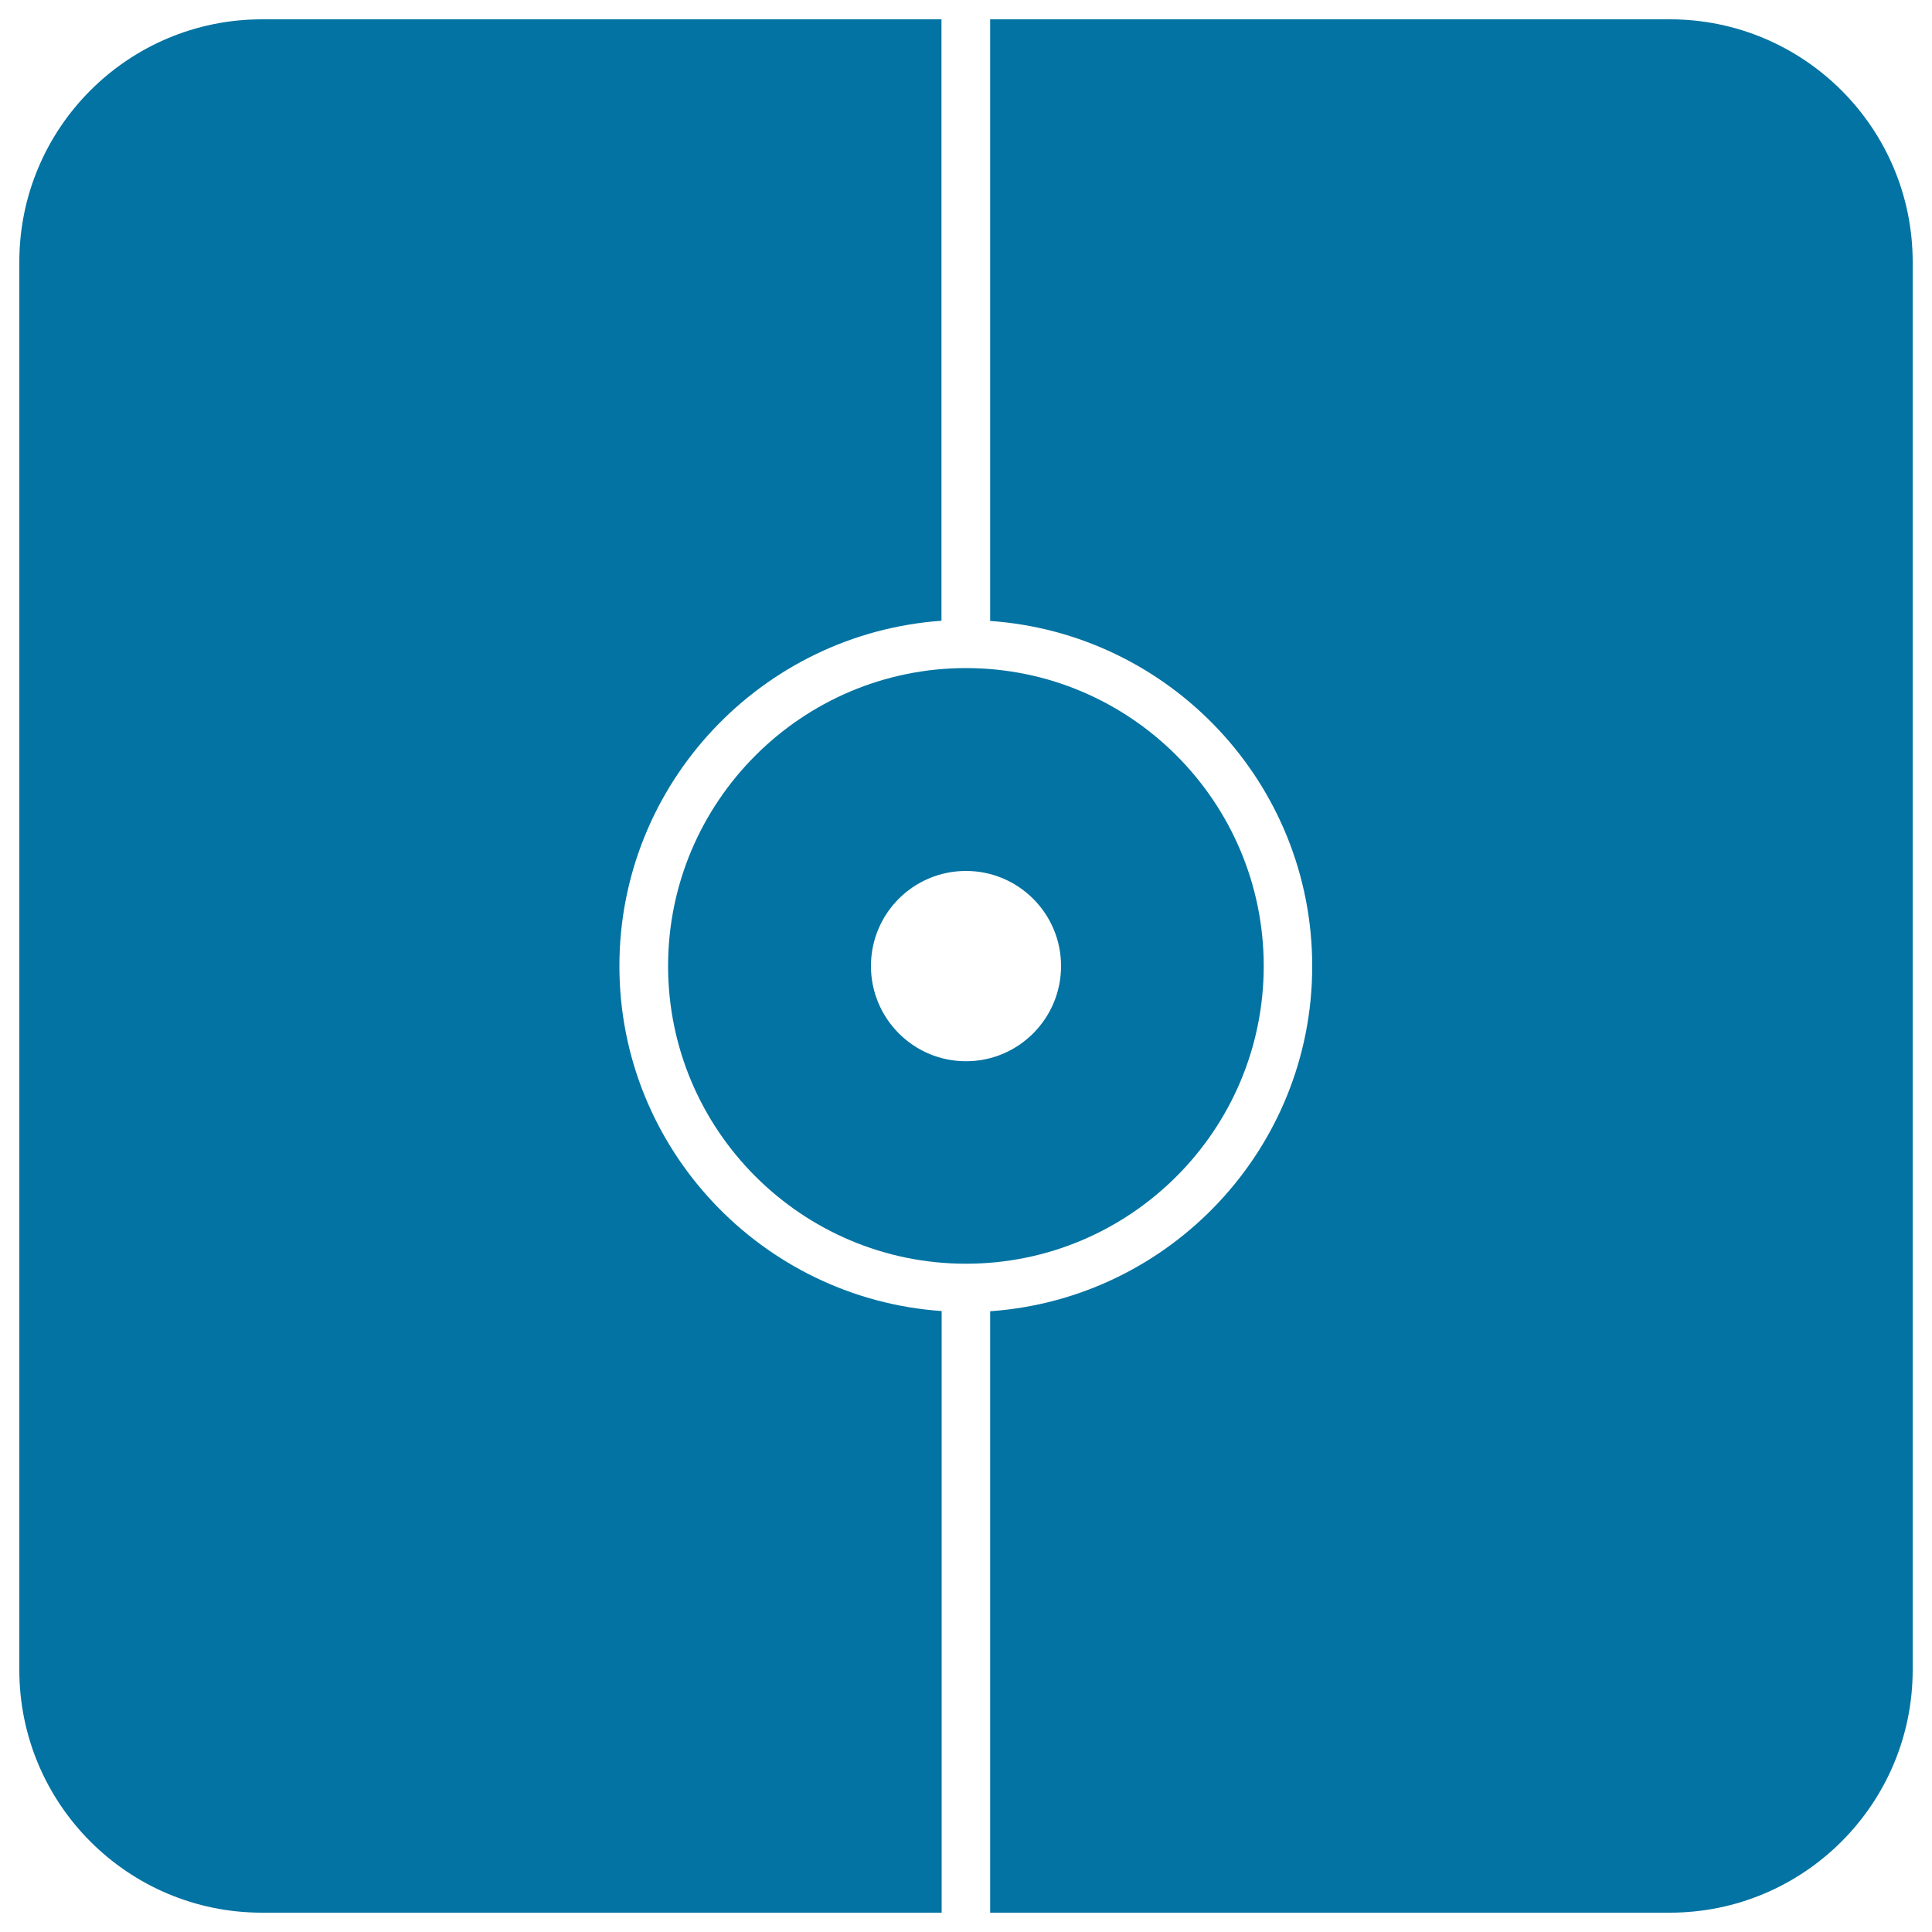 <svg xmlns="http://www.w3.org/2000/svg" viewBox="0 0 1000 1000" style="fill:#0273a2">
<title>Instagram SVG icon</title>
<g><g><path d="M654.1,500c0-85-69.1-154.2-154.1-154.2c-85,0-154.2,69.2-154.2,154.2c0,85,69.2,154.1,154.2,154.1C585,654.1,654.1,585,654.1,500z M500,549.3c-27.2,0-49.2-22.1-49.2-49.3c0-27.2,22-49.2,49.2-49.2c27.2,0,49.2,22.1,49.2,49.2C549.2,527.2,527.2,549.3,500,549.3z"/><path d="M864.3,10H512.5v311.4c93,6.5,166.7,84,166.7,178.7c0,94.5-73.7,172.1-166.7,178.6V990h351.8c69.4,0,125.7-56.3,125.7-125.7V135.6C990,66.3,933.7,10,864.3,10z"/><path d="M320.6,500c0-94.6,73.8-172.1,166.7-178.7V10H135.6C66.2,10,10,66.3,10,135.6v728.7C10,933.7,66.2,990,135.6,990h351.8V678.6C394.4,672.1,320.6,594.6,320.6,500z"/></g></g>
</svg>